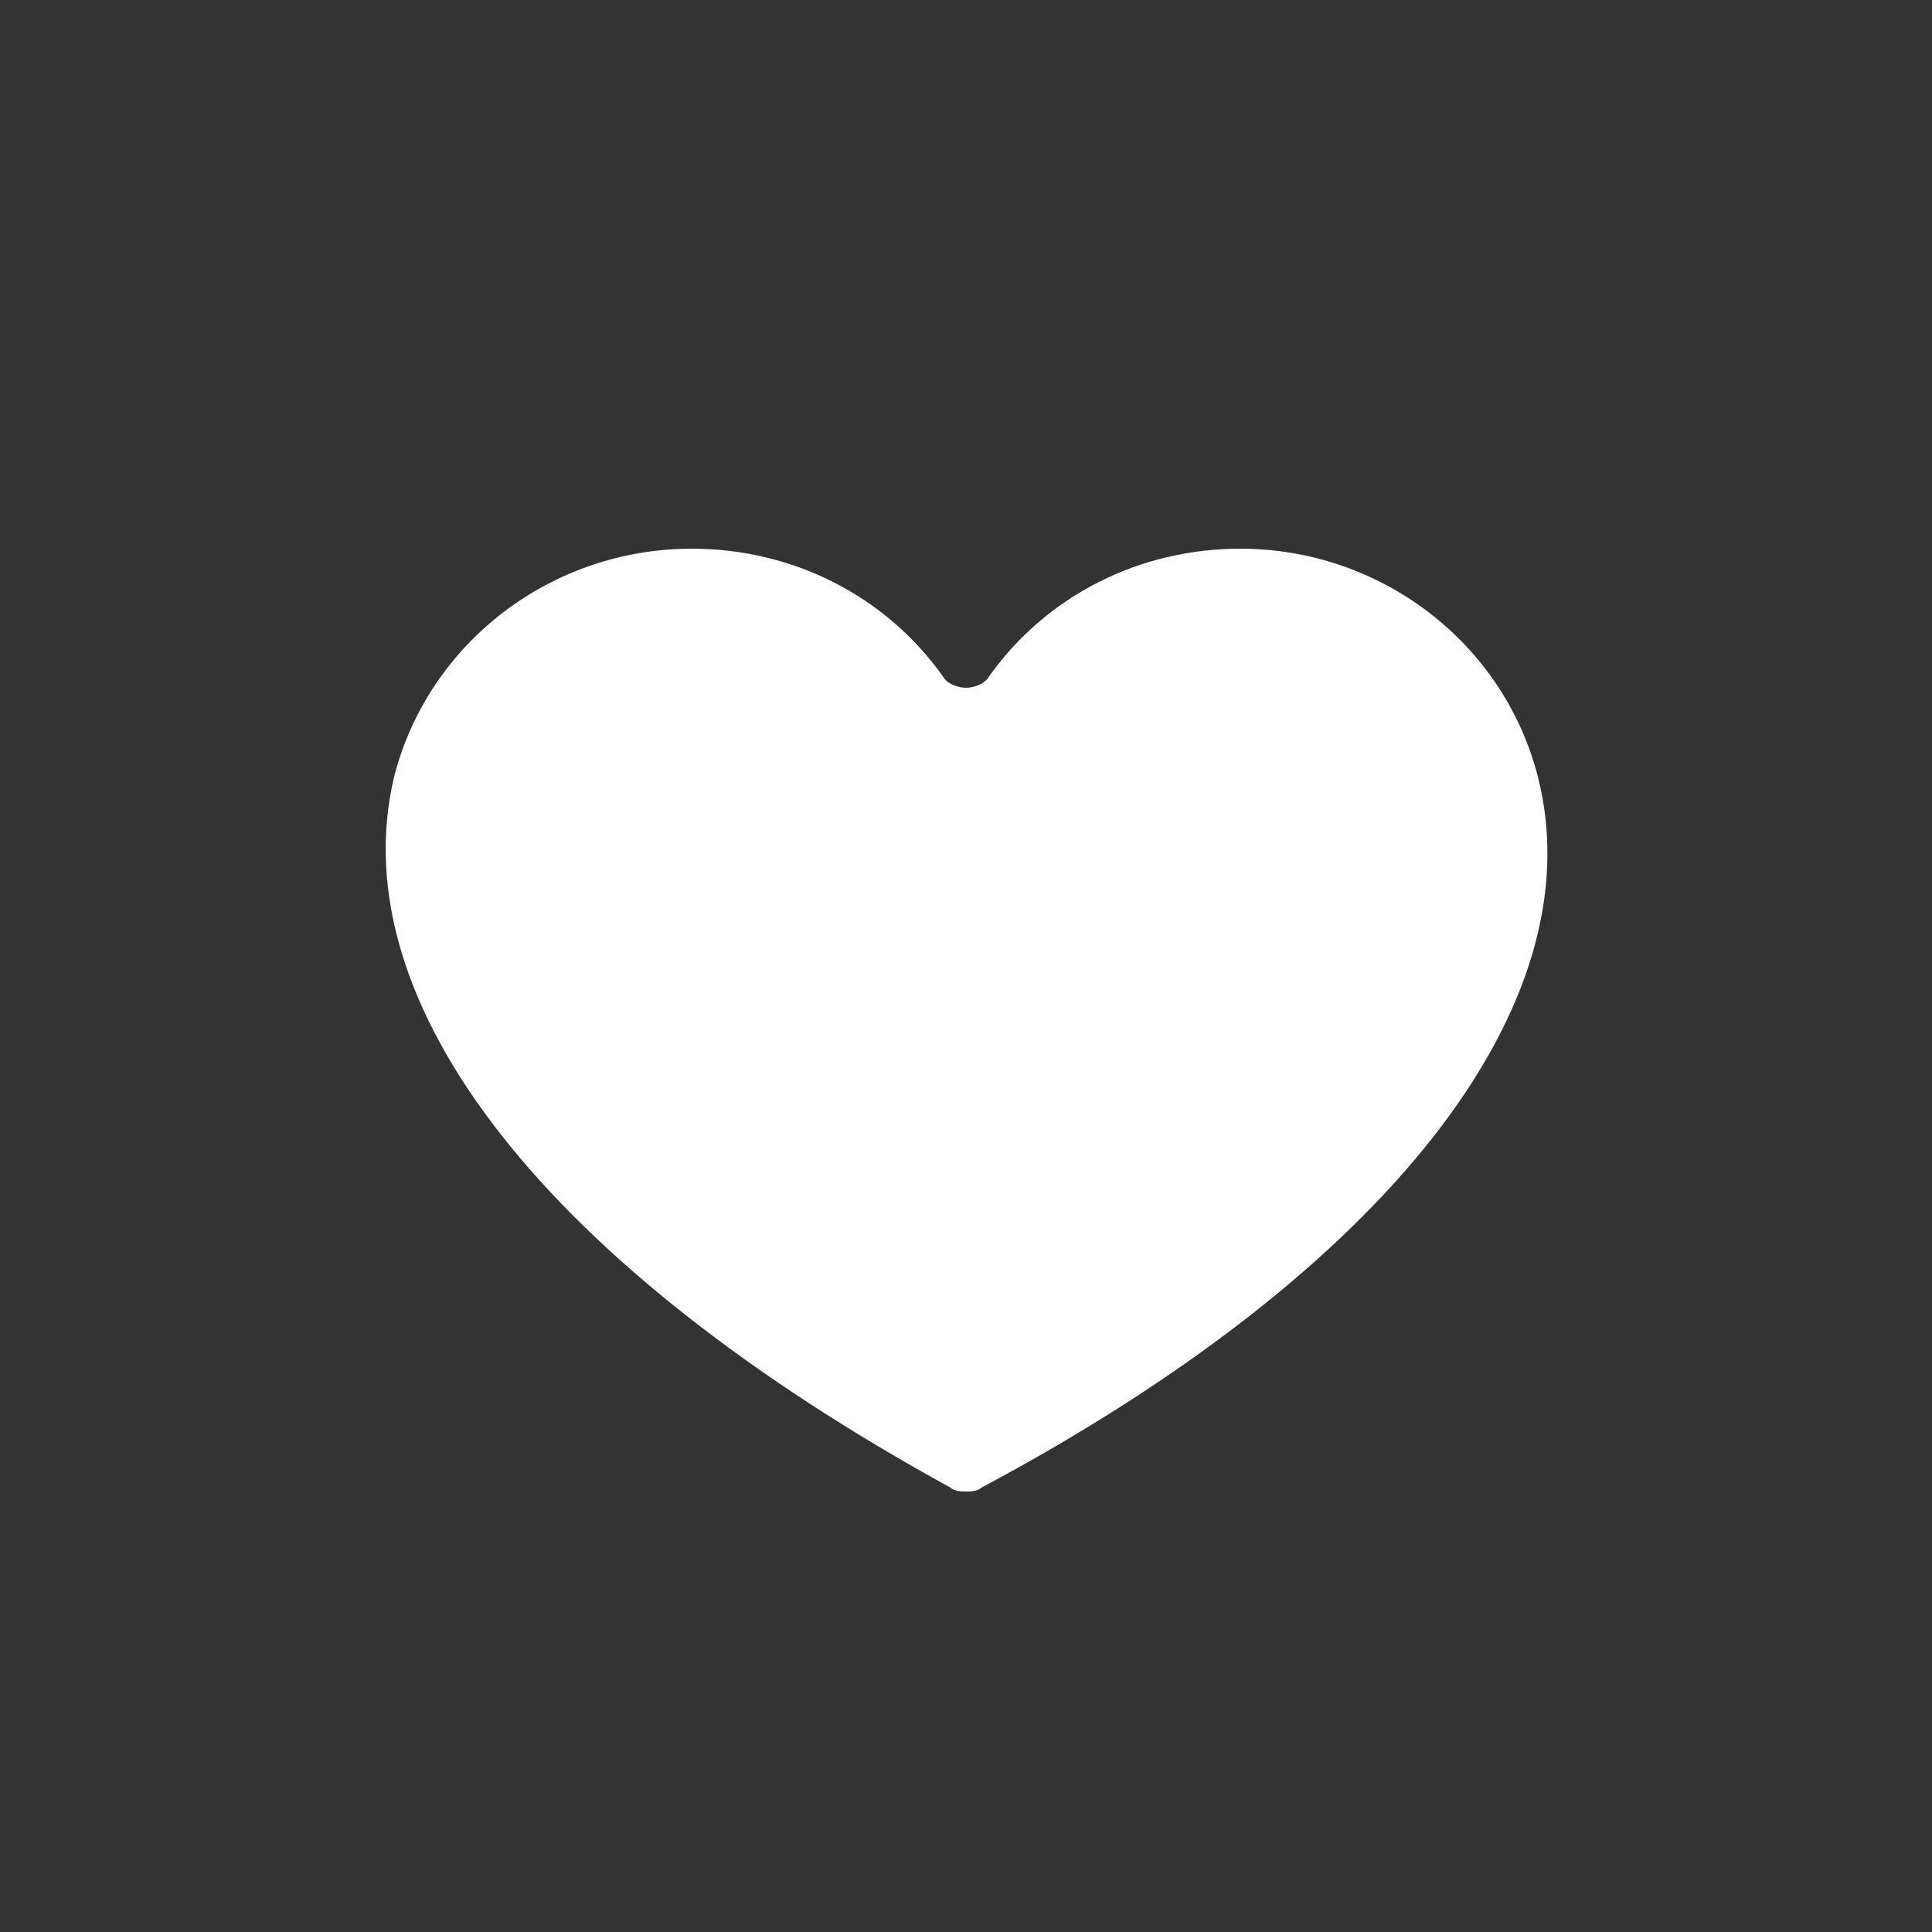 <?xml version="1.0" encoding="utf-8"?>
<!-- Generator: Adobe Illustrator 25.4.1, SVG Export Plug-In . SVG Version: 6.00 Build 0)  -->
<svg version="1.1" id="レイヤー_1" xmlns="http://www.w3.org/2000/svg" xmlns:xlink="http://www.w3.org/1999/xlink" x="0px"
	 y="0px" viewBox="0 0 50 50" style="enable-background:new 0 0 50 50;" xml:space="preserve">
<rect x="0" y="0" width="50" height="50" fill="#333333" stroke="none"/>
<style type="text/css">
	.st0{fill:#FFFFFF;}
</style>
<path id="パス_48" class="st0" d="M25,38.6c-0.1,0-0.3,0-0.4-0.1C14.2,32.8,8.8,26,10.2,20.1c0.9-3.5,4.1-5.9,7.7-5.9
	c2.6,0,5,1.2,6.5,3.3c0.1,0.2,0.4,0.3,0.6,0.3s0.5-0.1,0.6-0.3c1.5-2.1,3.9-3.3,6.5-3.3c3.6,0,6.8,2.4,7.7,5.9
	c1.5,5.9-3.9,12.8-14.4,18.4C25.3,38.6,25.1,38.6,25,38.6z"/>
</svg>
